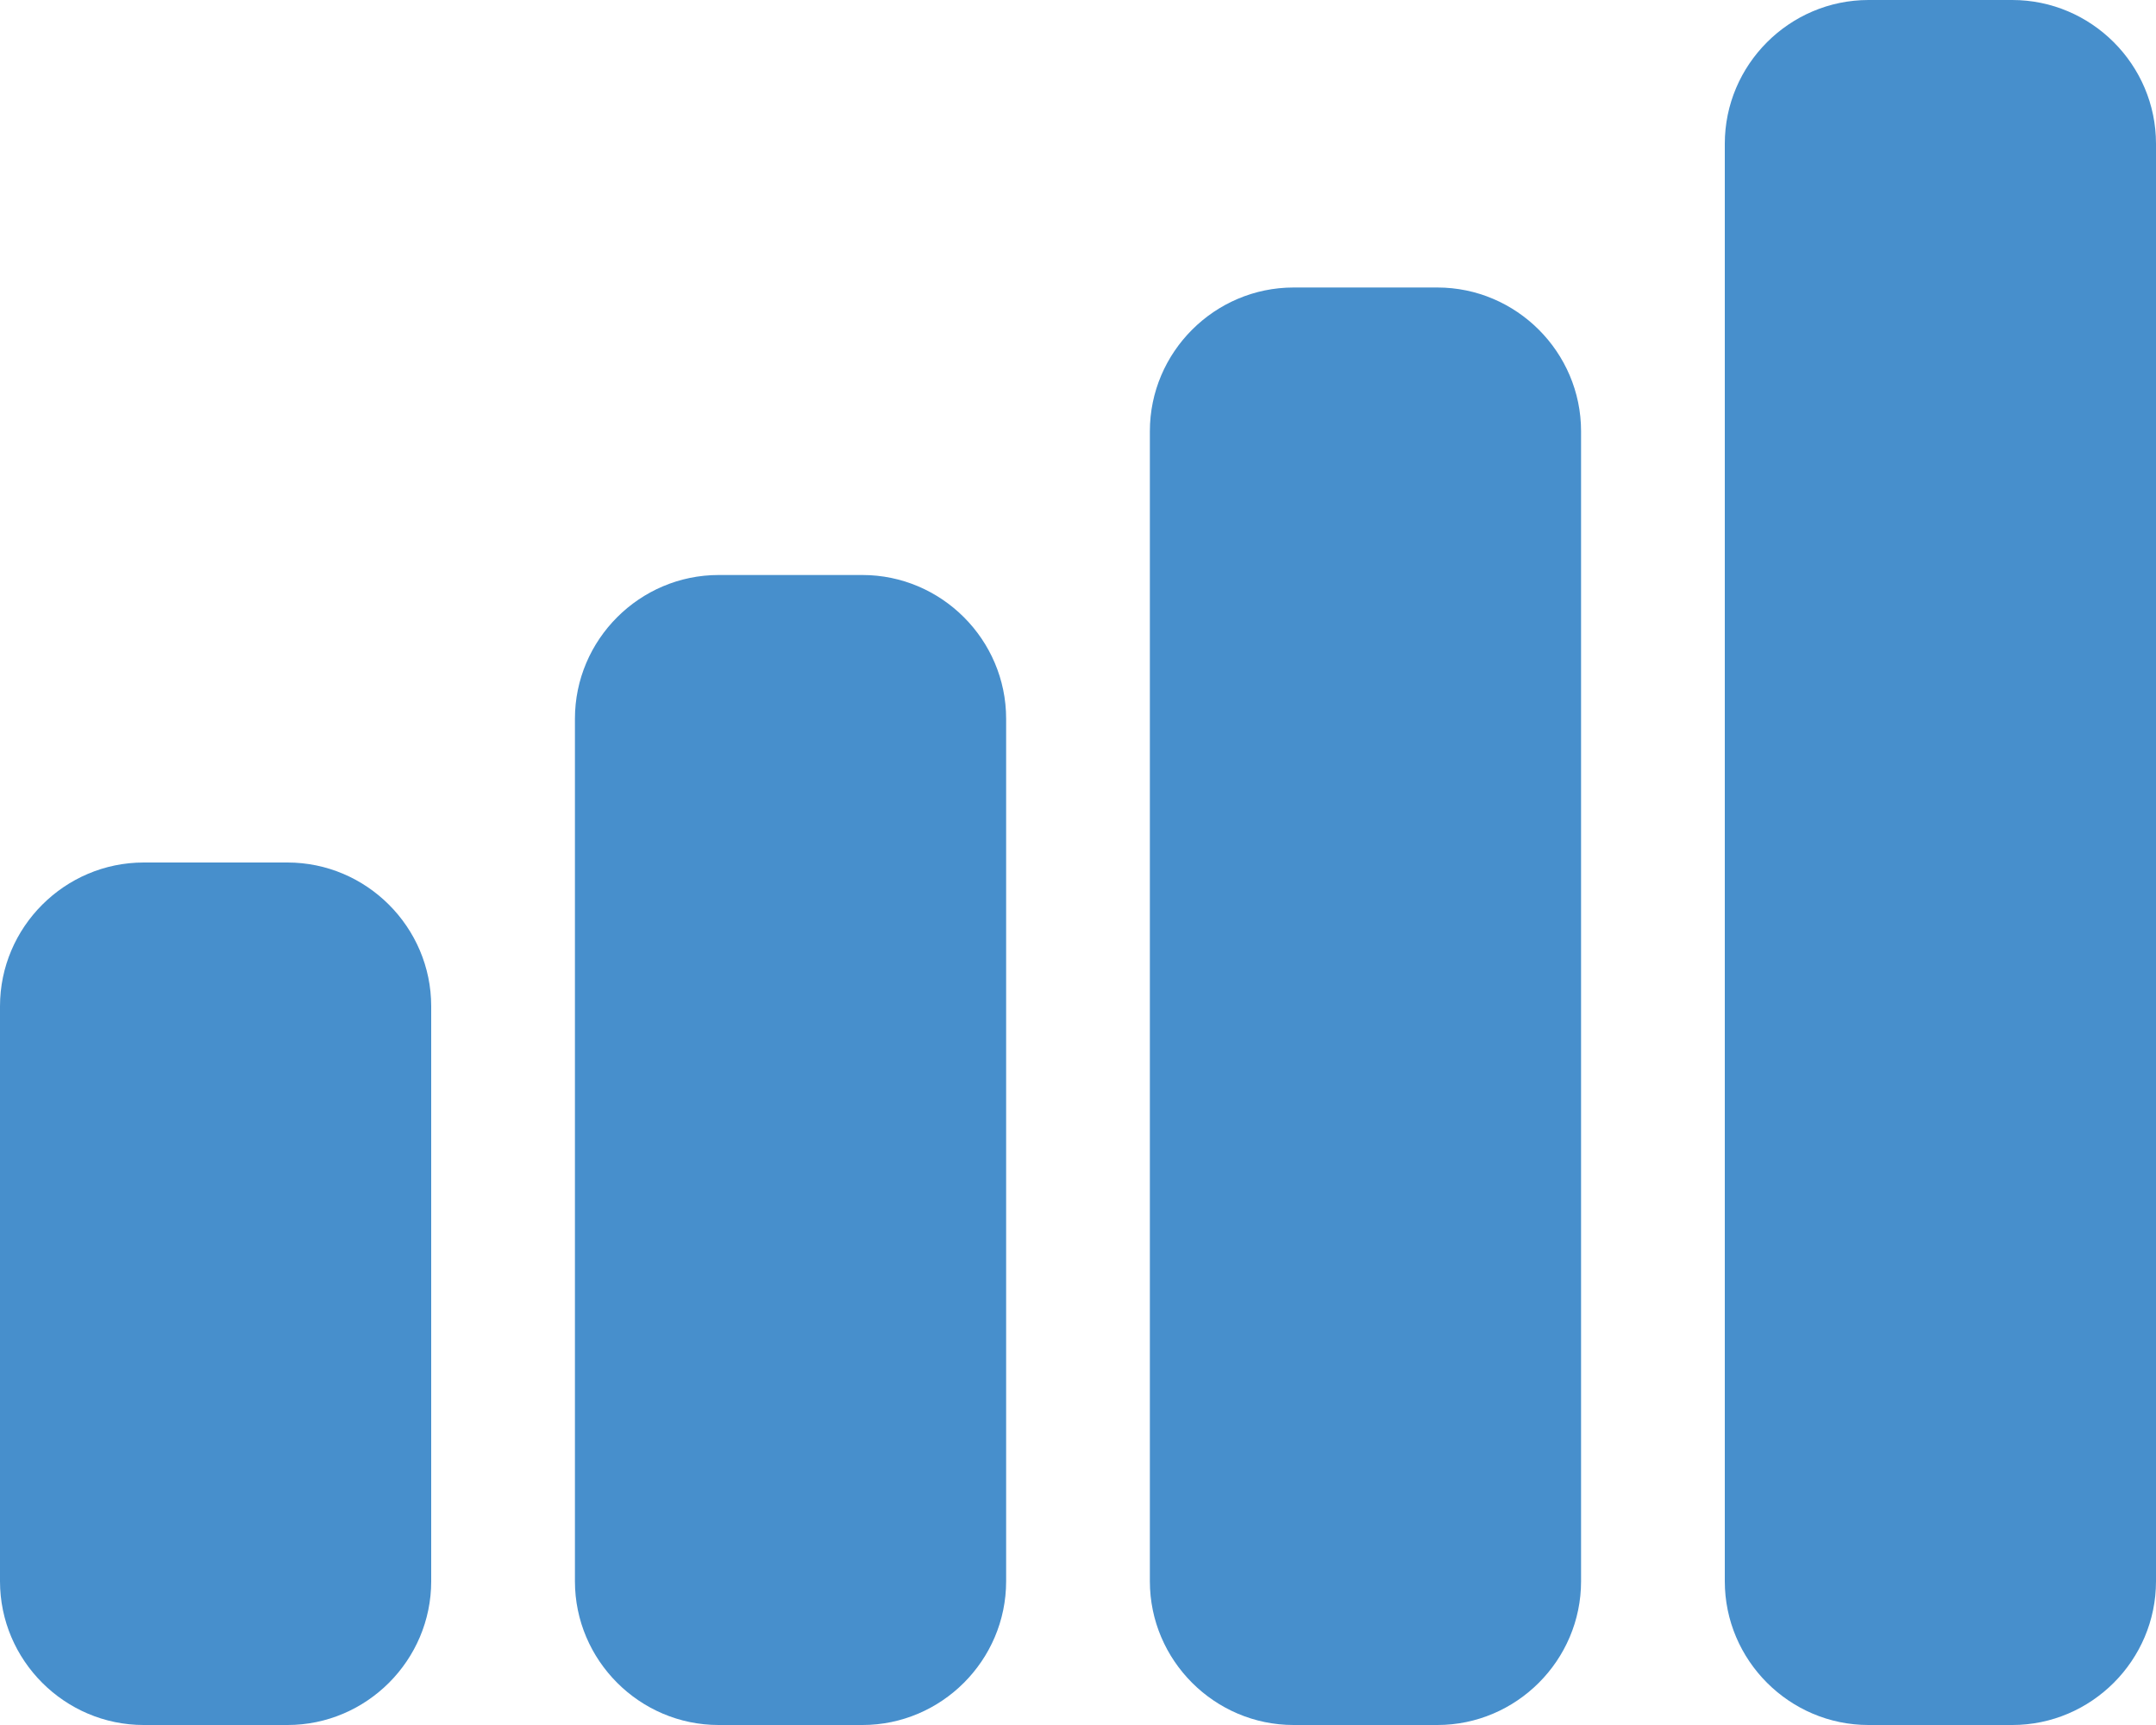 <?xml version="1.0" encoding="utf-8"?>
<!-- Generator: Adobe Illustrator 21.0.2, SVG Export Plug-In . SVG Version: 6.00 Build 0)  -->
<svg version="1.1" id="Layer_1" xmlns="http://www.w3.org/2000/svg" xmlns:xlink="http://www.w3.org/1999/xlink" x="0px" y="0px"
	 viewBox="0 0 60 48" style="enable-background:new 0 0 60 48;" xml:space="preserve">
<style type="text/css">
	.st0{fill:#478FCC;}
</style>
<g id="Signal_6_">
	<g>
		<path class="st0" d="M40,8h-4c-2.2,0-4,1.8-4,4v32c0,2.2,1.8,4,4,4h4c2.2,0,4-1.8,4-4V12C44,9.8,42.2,8,40,8z M24,16h-4
			c-2.2,0-4,1.8-4,4v24c0,2.2,1.8,4,4,4h4c2.2,0,4-1.8,4-4V20C28,17.8,26.2,16,24,16z M8,24H4c-2.2,0-4,1.8-4,4v16c0,2.2,1.8,4,4,4
			h4c2.2,0,4-1.8,4-4V28C12,25.8,10.2,24,8,24z M56,0h-4c-2.2,0-4,1.8-4,4v40c0,2.2,1.8,4,4,4h4c2.2,0,4-1.8,4-4V4
			C60,1.8,58.2,0,56,0z"/>
	</g>
</g>
</svg>
